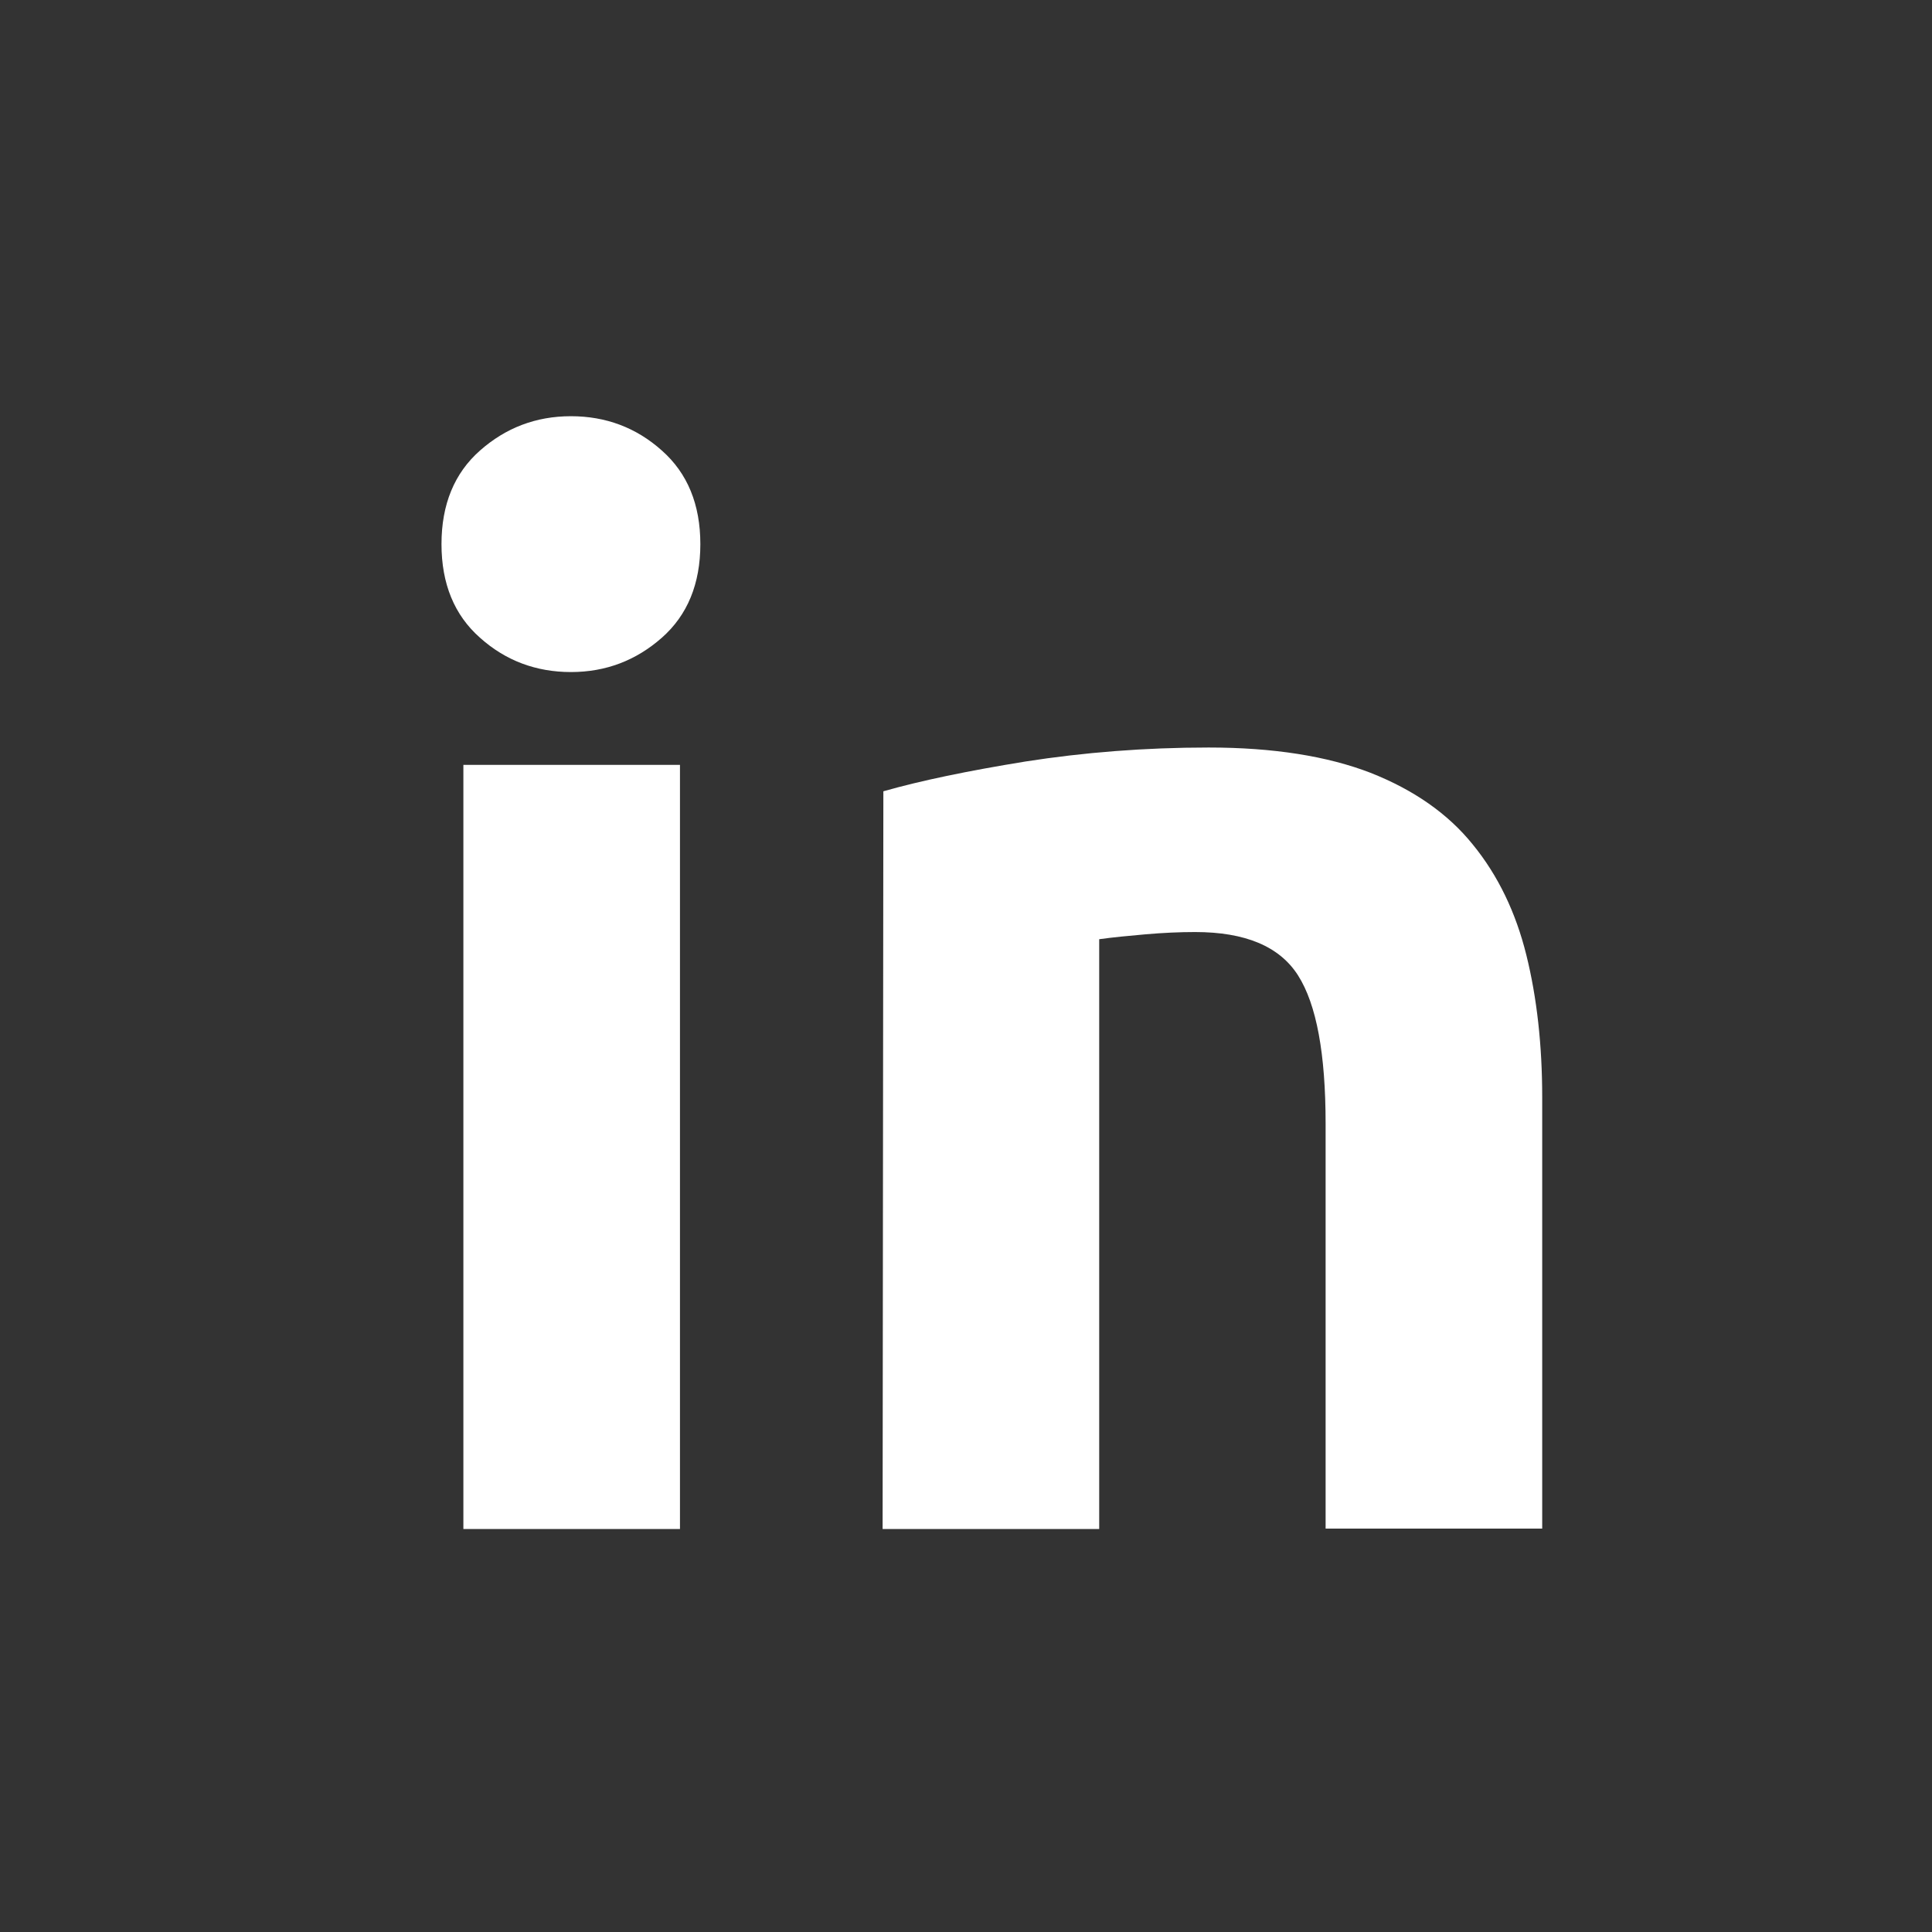 <?xml version="1.0" encoding="UTF-8"?>
<!-- Generator: Adobe Illustrator 25.0.0, SVG Export Plug-In . SVG Version: 6.00 Build 0)  -->
<svg width="30px" height="30px" xmlns="http://www.w3.org/2000/svg" xmlns:xlink="http://www.w3.org/1999/xlink" version="1.1" id="Ebene_1" x="0px" y="0px" viewBox="0 0 512 512" style="enable-background:new 0 0 512 512;" xml:space="preserve">
<rect x="0" y="0" width="512" height="512" fill="#333333" stroke="none"/>
<style type="text/css">
	.st0{fill:#FFFFFF;}
</style>
<g>
	<g>
		<path class="st0" d="M185.6,144.2c0,10.5-3.4,18.8-10.2,24.8s-14.8,9.1-24.1,9.1c-9.2,0-17.3-3-24.1-9.1    c-6.8-6-10.2-14.3-10.2-24.8s3.4-18.8,10.2-24.8s14.8-9.1,24.1-9.1c9.2,0,17.3,3,24.1,9.1C182.2,125.4,185.6,133.7,185.6,144.2z     M180.2,405.2h-57.4V202.7h57.4V405.2z"></path>
		<path class="st0" d="M234.1,209.7c9.8-2.8,22.3-5.4,37.7-7.9c15.4-2.4,31.6-3.7,48.5-3.7c17.2,0,31.5,2.3,42.9,6.7    c11.4,4.5,20.5,10.8,27.1,19c6.7,8.2,11.4,18,14.2,29.3c2.8,11.3,4.2,23.9,4.2,37.7v114.3h-57.4V297.8c0-18.5-2.4-31.6-7.3-39.3    c-4.9-7.7-14-11.5-27.3-11.5c-4.1,0-8.5,0.2-13.1,0.6c-4.6,0.4-8.7,0.8-12.3,1.3v156.3h-57.4L234.1,209.7L234.1,209.7z"></path>
	</g>
</g>
</svg>

